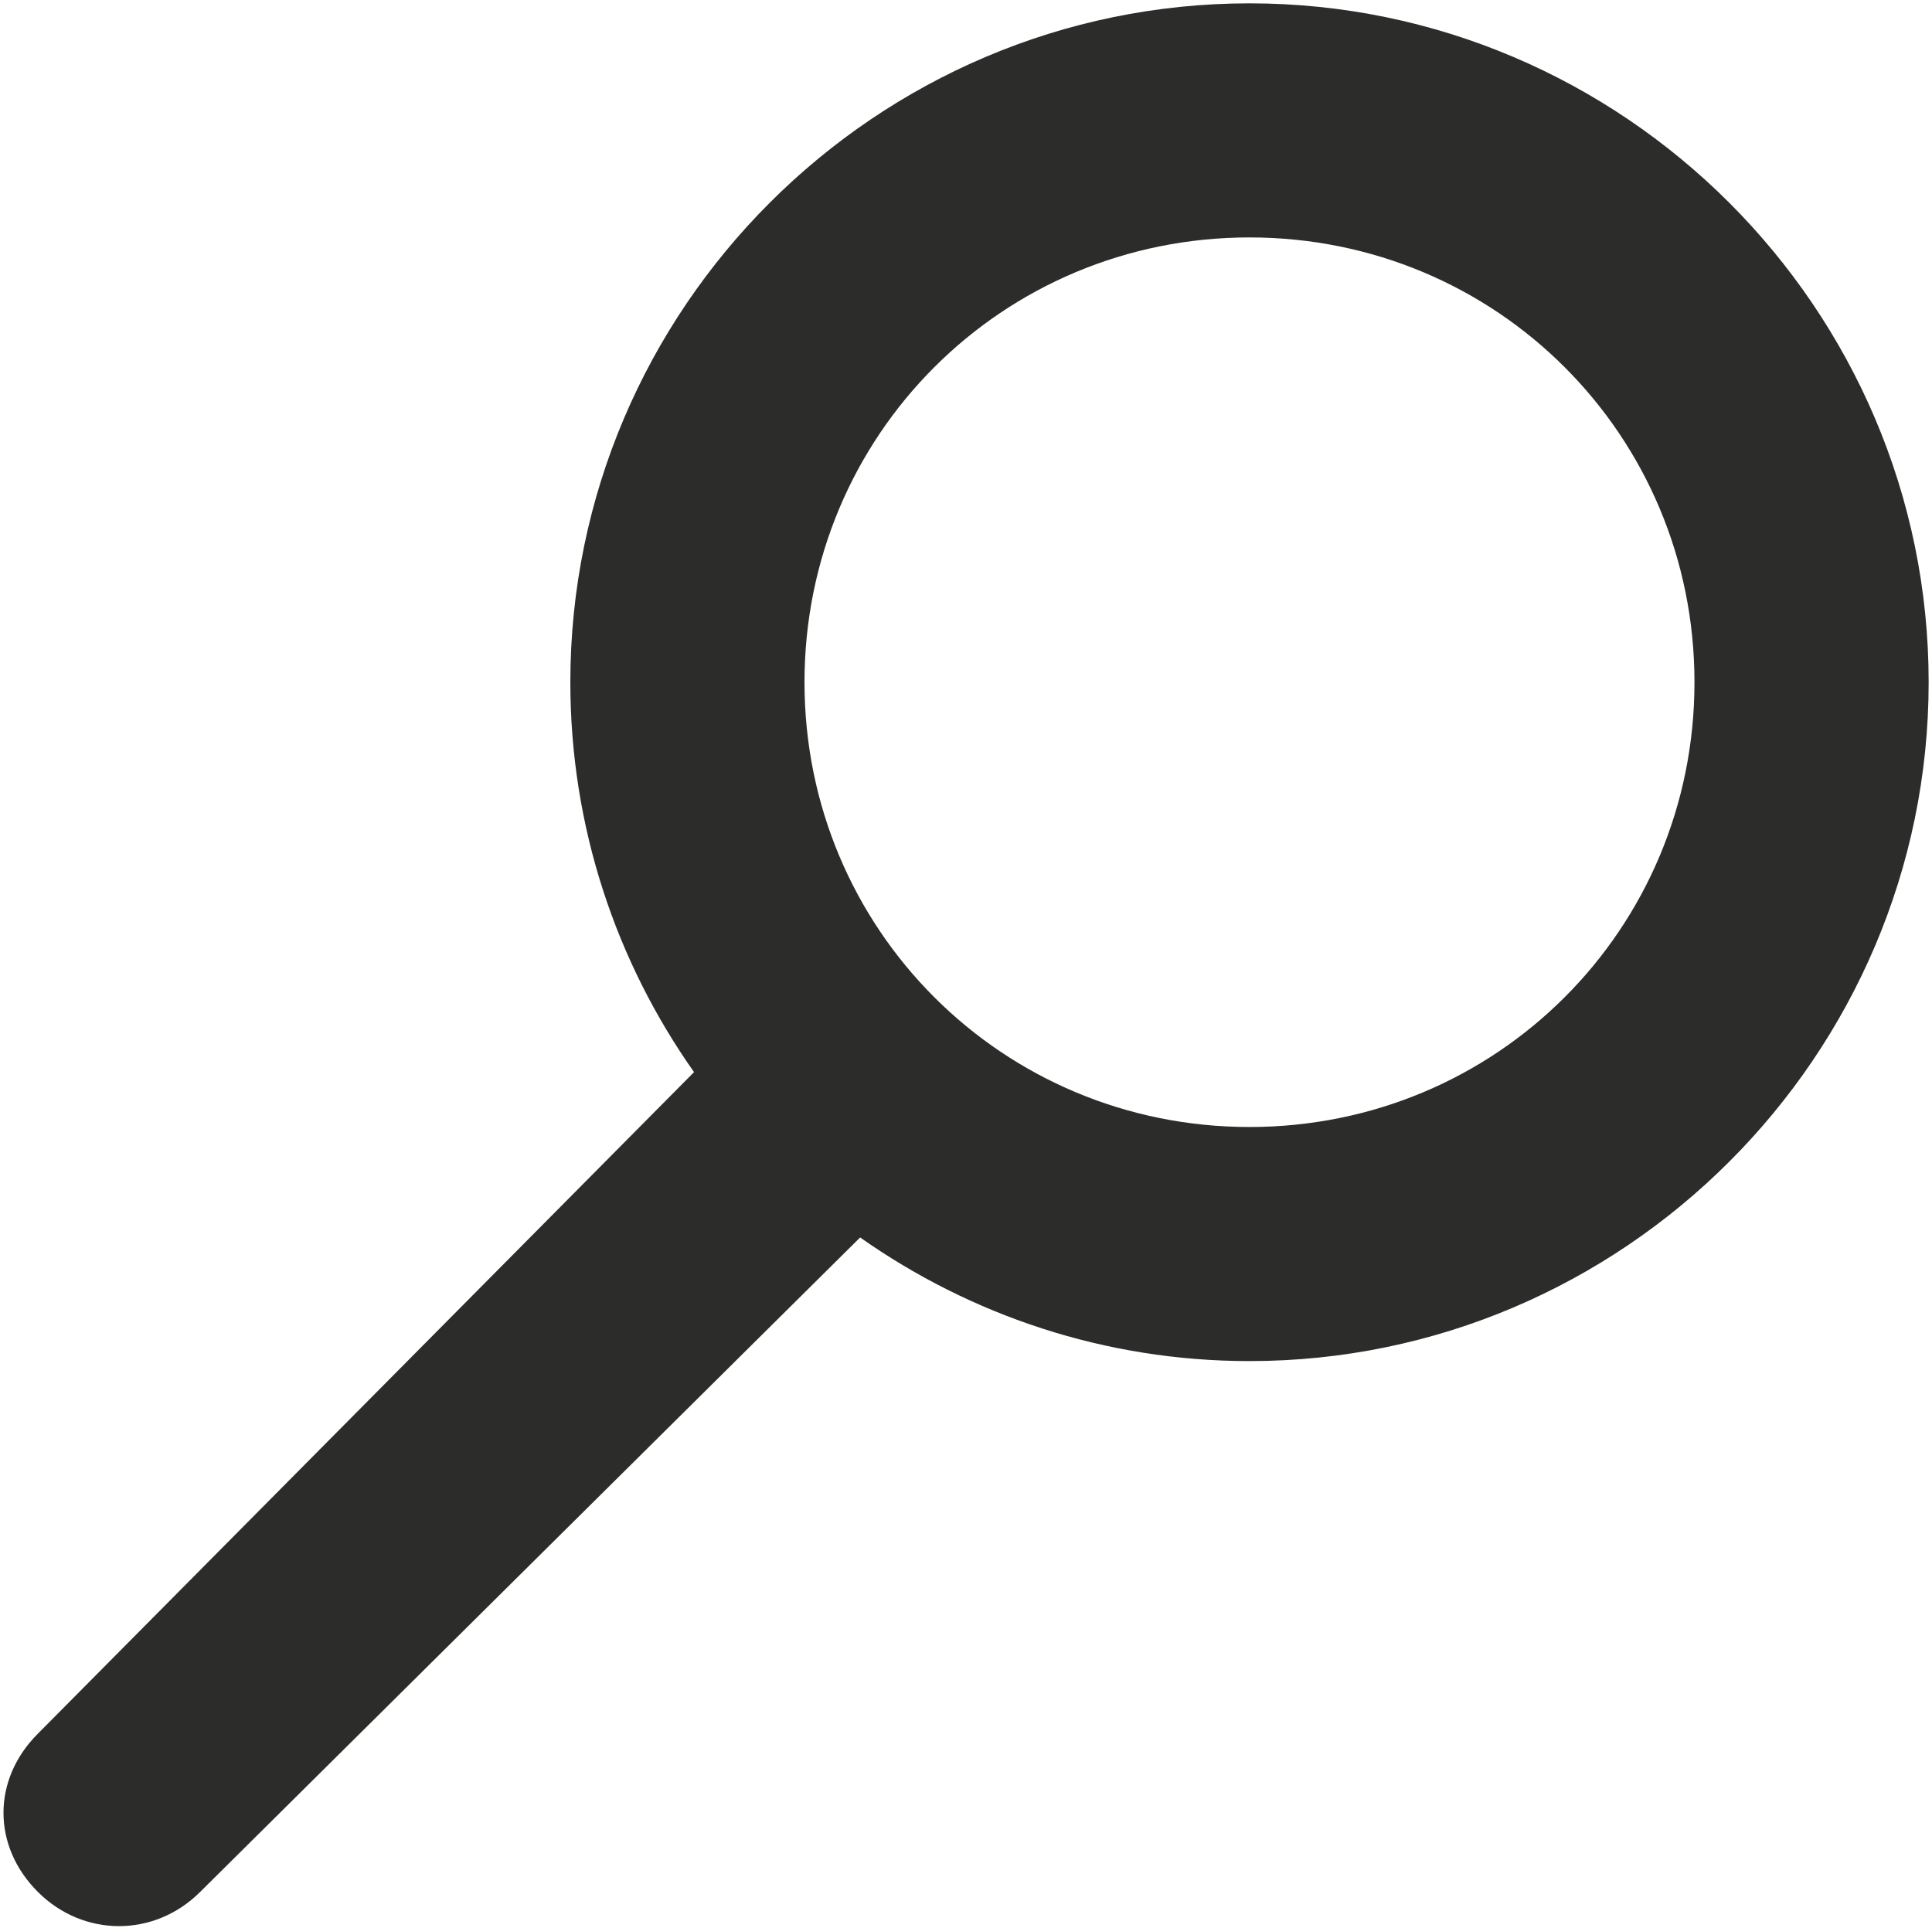 <svg width="462" height="461" viewBox="0 0 462 461" xmlns="http://www.w3.org/2000/svg"><path d="M298.79.798c89.362 0 162.41 73.019 162.41 162.353 0 89.332-73.044 162.35-162.41 162.35-34.595 0-66.692-10.973-93.106-29.566L47.88 452.431c-10.934 10.93-27.908 10.93-38.842 0-10.938-10.93-10.938-26.877 0-37.807l156.926-158.23c-18.633-26.414-29.578-58.633-29.578-93.246 0-89.332 73.047-162.35 162.41-162.35h-.006zm0 55.983c-59.099 0-106.41 47.289-106.41 106.37 0 59.074 47.308 106.37 106.41 106.37 59.097 0 106.41-47.293 106.41-106.37 0-59.074-47.31-106.37-106.41-106.37z" fill="#2C2D2A" fill-rule="nonzero"/></svg>